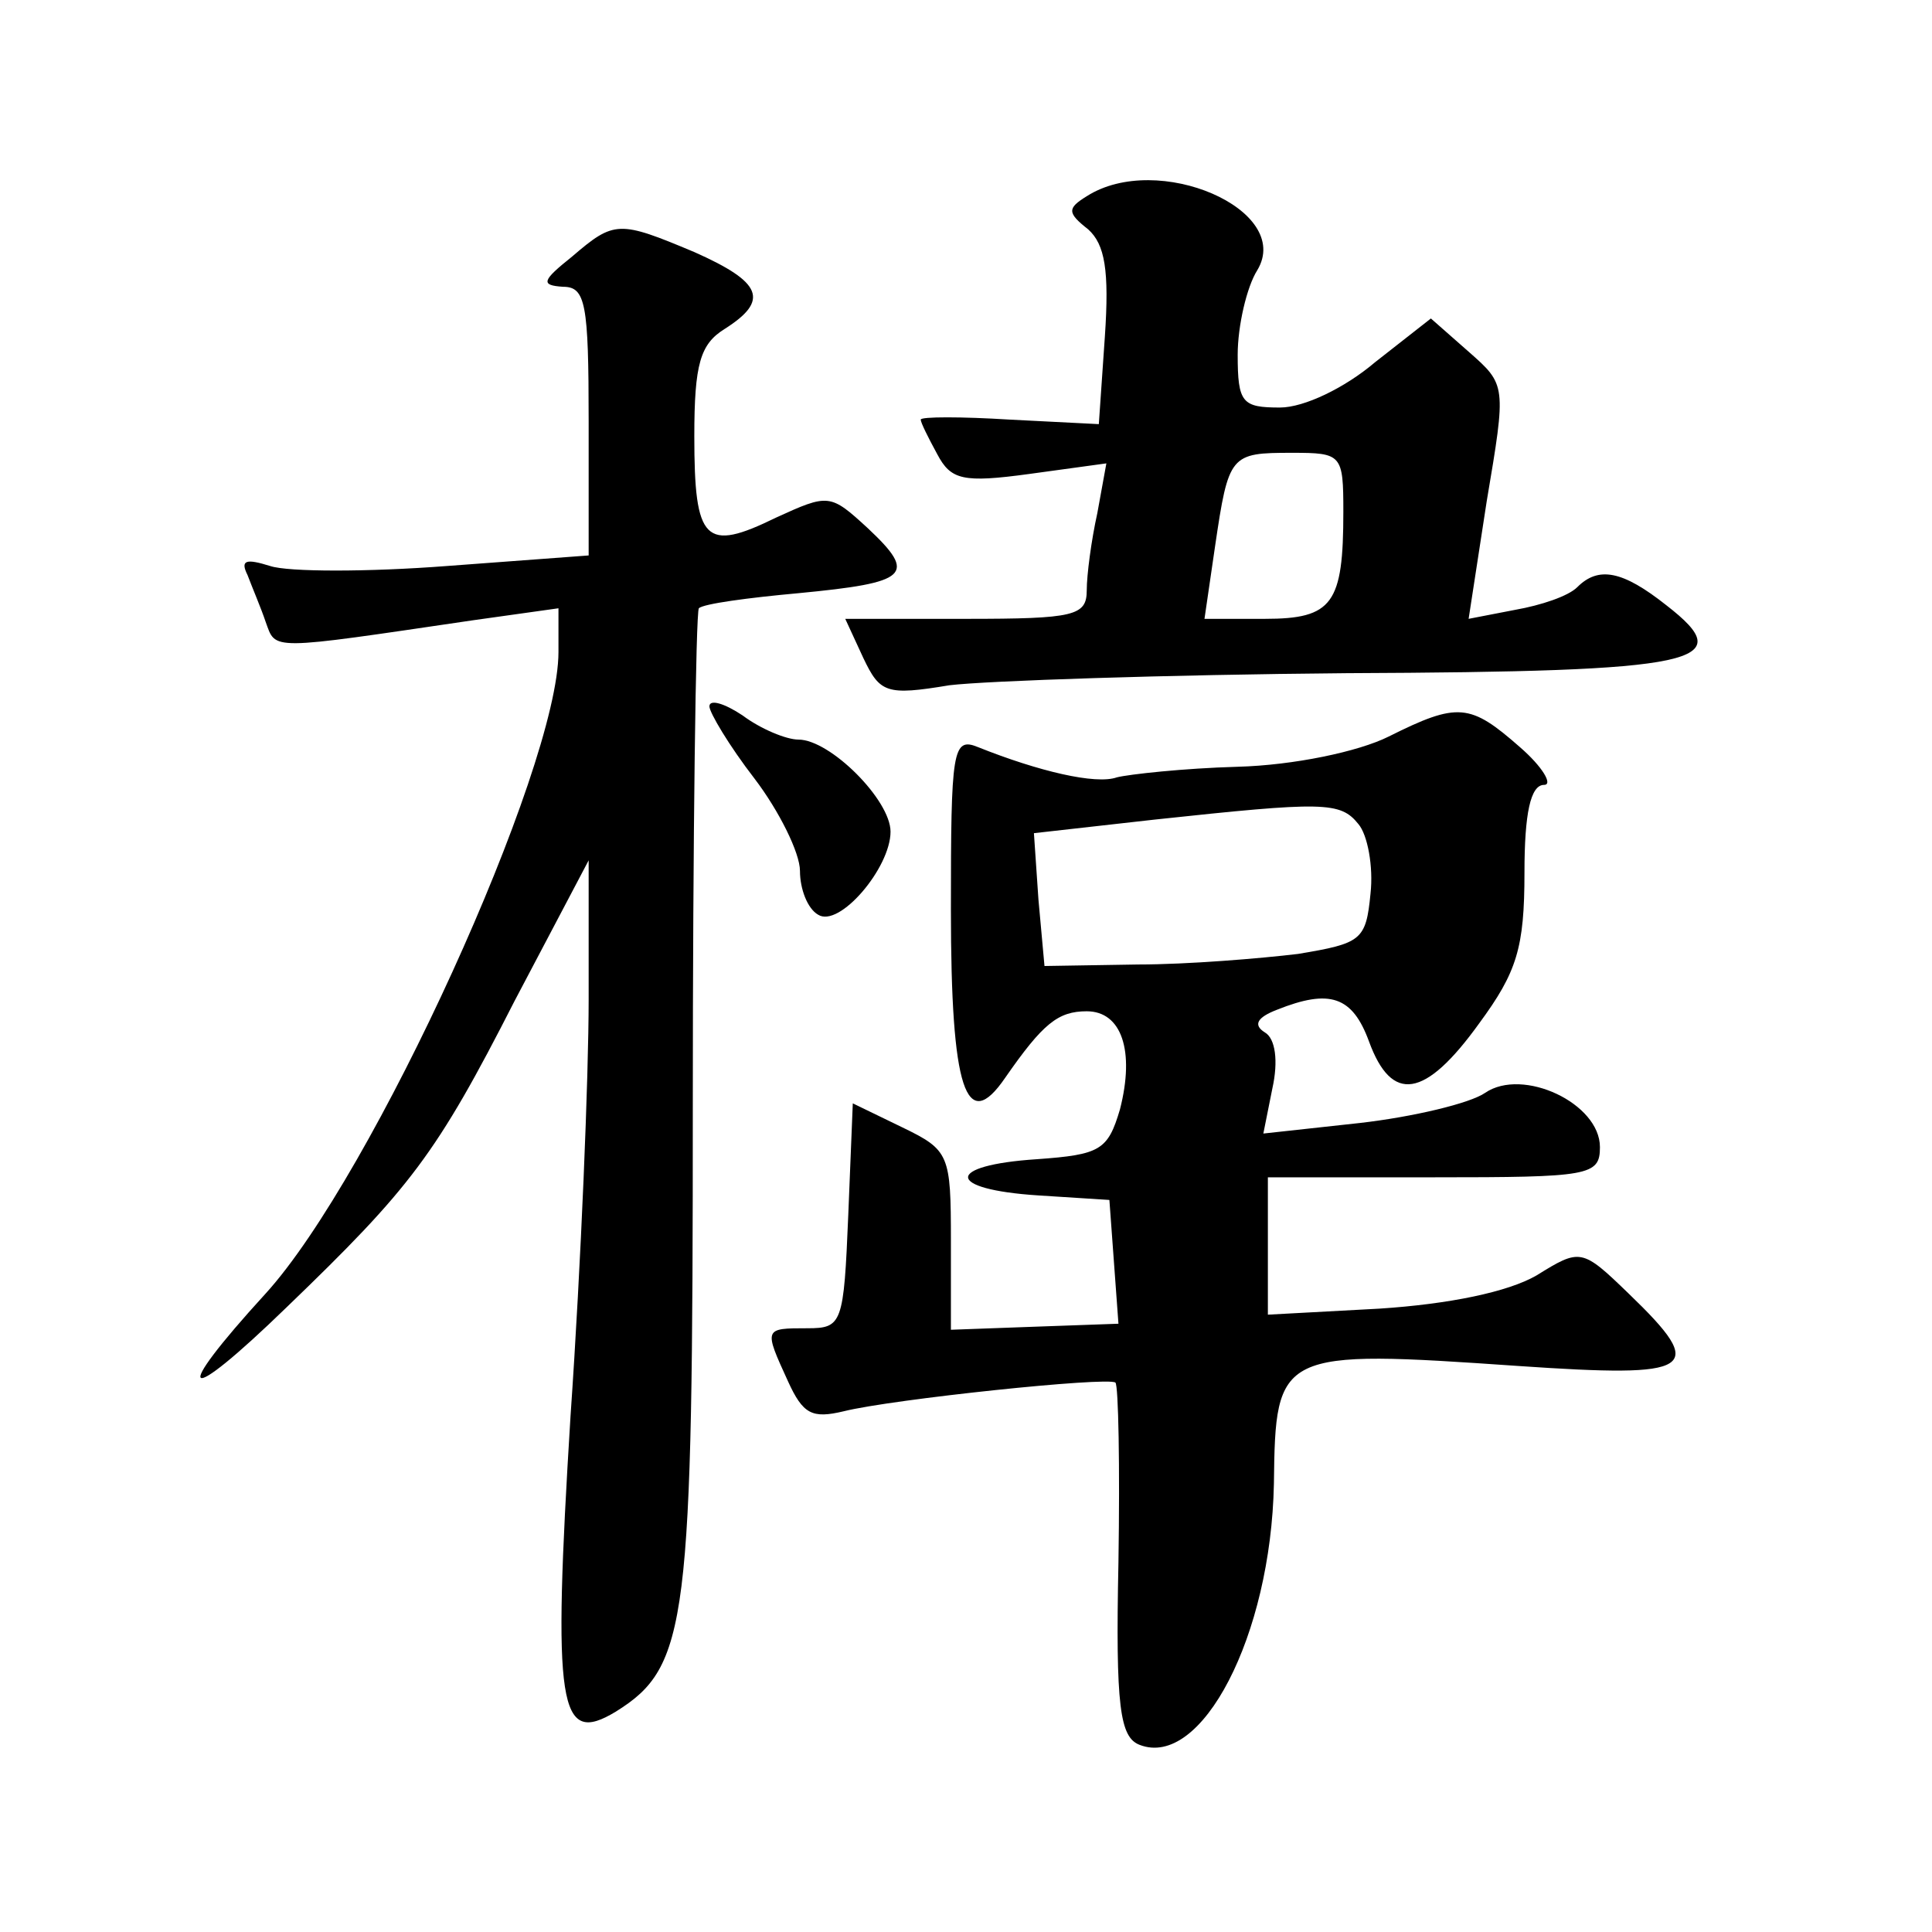 <?xml version="1.0" standalone="no"?>
<!DOCTYPE svg PUBLIC "-//W3C//DTD SVG 20010904//EN"
 "http://www.w3.org/TR/2001/REC-SVG-20010904/DTD/svg10.dtd">
<svg version="1.0" xmlns="http://www.w3.org/2000/svg"
 width="128pt" height="128pt" viewBox="0 0 128 128"
 preserveAspectRatio="xMidYMid meet">
<g transform="translate(0,128) scale(0.1,-0.1)"
fill="#0" stroke="none">
<path d="M720 1150 c-13 -8 -13 -11 1 -22 11 -10 14 -27 11 -71 l-4 -58 -59 3 c-32
2 -59 2 -59 0 0 -2 5 -12 11 -23 9 -17 17 -19 61 -13 l51 7 -6 -33 c-4 -18 -7 -41
-7 -51 0 -17 -8 -19 -80 -19 l-80 0 12 -26 c11 -23 15 -25 57 -18 25 3 144 7 263
8 235 1 261 7 212 45 -29 23 -45 26 -59 12 -6 -6 -24 -12 -41 -15 l-31 -6 12 78
c13 77 13 77 -12 99 l-25 22 -37 -29 c-20 -17 -47 -30 -63 -30 -25 0 -28 3 -28
35 0 19 6 45 13 56 24 40 -66 79 -113 49z m170 -209 c0 -61 -7 -71 -52 -71 l-40
0 7 48 c9 61 10 62 51 62 33 0 34 -1 34 -39z M379 1110 c-20 -16 -21 -19 -6 -20
15 0 17 -11 17 -89 l0 -89 -94 -7 c-52 -4 -105 -4 -117 0 -16 5 -20 4 -15 -6 3
-8 9 -22 12 -31 7 -19 1 -19 137 1 l57 8 0 -29 c0 -77 -123 -347 -194 -425 -64
-70 -55 -76 14 -9 82 79 99 101 151 203 l49 93 0 -92 c0 -51 -5 -175 -12 -276 -12
-194 -8 -219 30 -196 48 30 51 58 51 402 0 178 2 326 4 329 3 3 33 7 66 10 73 7
79 12 46 43 -25 23 -26 23 -61 7 -47 -23 -54 -16 -54 54 0 48 4 61 20 71 30 19
25 31 -20 51 -50 21 -53 21 -81 -3z M470 812 c0 -4 13 -26 30 -48 16 -21 30 -49
30 -61 0 -12 5 -25 12 -29 14 -9 48 31 48 55 0 21 -40 61 -61 61 -8 0 -25 7 -37
16 -12 8 -22 11 -22 6z M920 792 c-20 -10 -63 -19 -100 -20 -36 -1 -72 -5 -80 -7
-14 -5 -52 4 -92 20 -17 7 -18 -2 -18 -108 0 -119 10 -149 36 -111 25 36 35 44
54 44 23 0 32 -26 22 -65 -8 -27 -13 -30 -55 -33 -61 -4 -61 -20 1 -24 l47 -3 3
-41 3 -41 -56 -2 -55 -2 0 59 c0 57 -1 60 -32 75 l-33 16 -3 -74 c-3 -72 -4 -75
-27 -75 -29 0 -29 0 -13 -35 10 -22 16 -25 37 -20 32 8 175 23 180 19 2 -2 3 -55
2 -119 -2 -96 1 -116 14 -121 41 -16 87 72 89 173 1 88 3 89 162 78 117 -8 126
-3 73 48 -31 30 -32 30 -61 12 -19 -11 -58 -19 -104 -22 l-74 -4 0 46 0 45 110
0 c103 0 110 1 110 20 0 29 -51 53 -76 36 -10 -7 -48 -16 -83 -20 l-64 -7 6 30
c4 18 2 33 -5 37 -8 5 -5 10 8 15 35 14 50 9 61 -21 15 -41 37 -38 73 12 25 34
30 50 30 100 0 39 4 58 13 58 6 0 -1 12 -16 25 -33 29 -41 30 -87 7z m-20 -58 c6
-7 10 -28 8 -46 -3 -31 -6 -33 -48 -40 -25 -3 -73 -7 -106 -7 l-62 -1 -4 44 -3
44 80 9 c112 12 123 12 135 -3z"/>
</g>
</svg>
